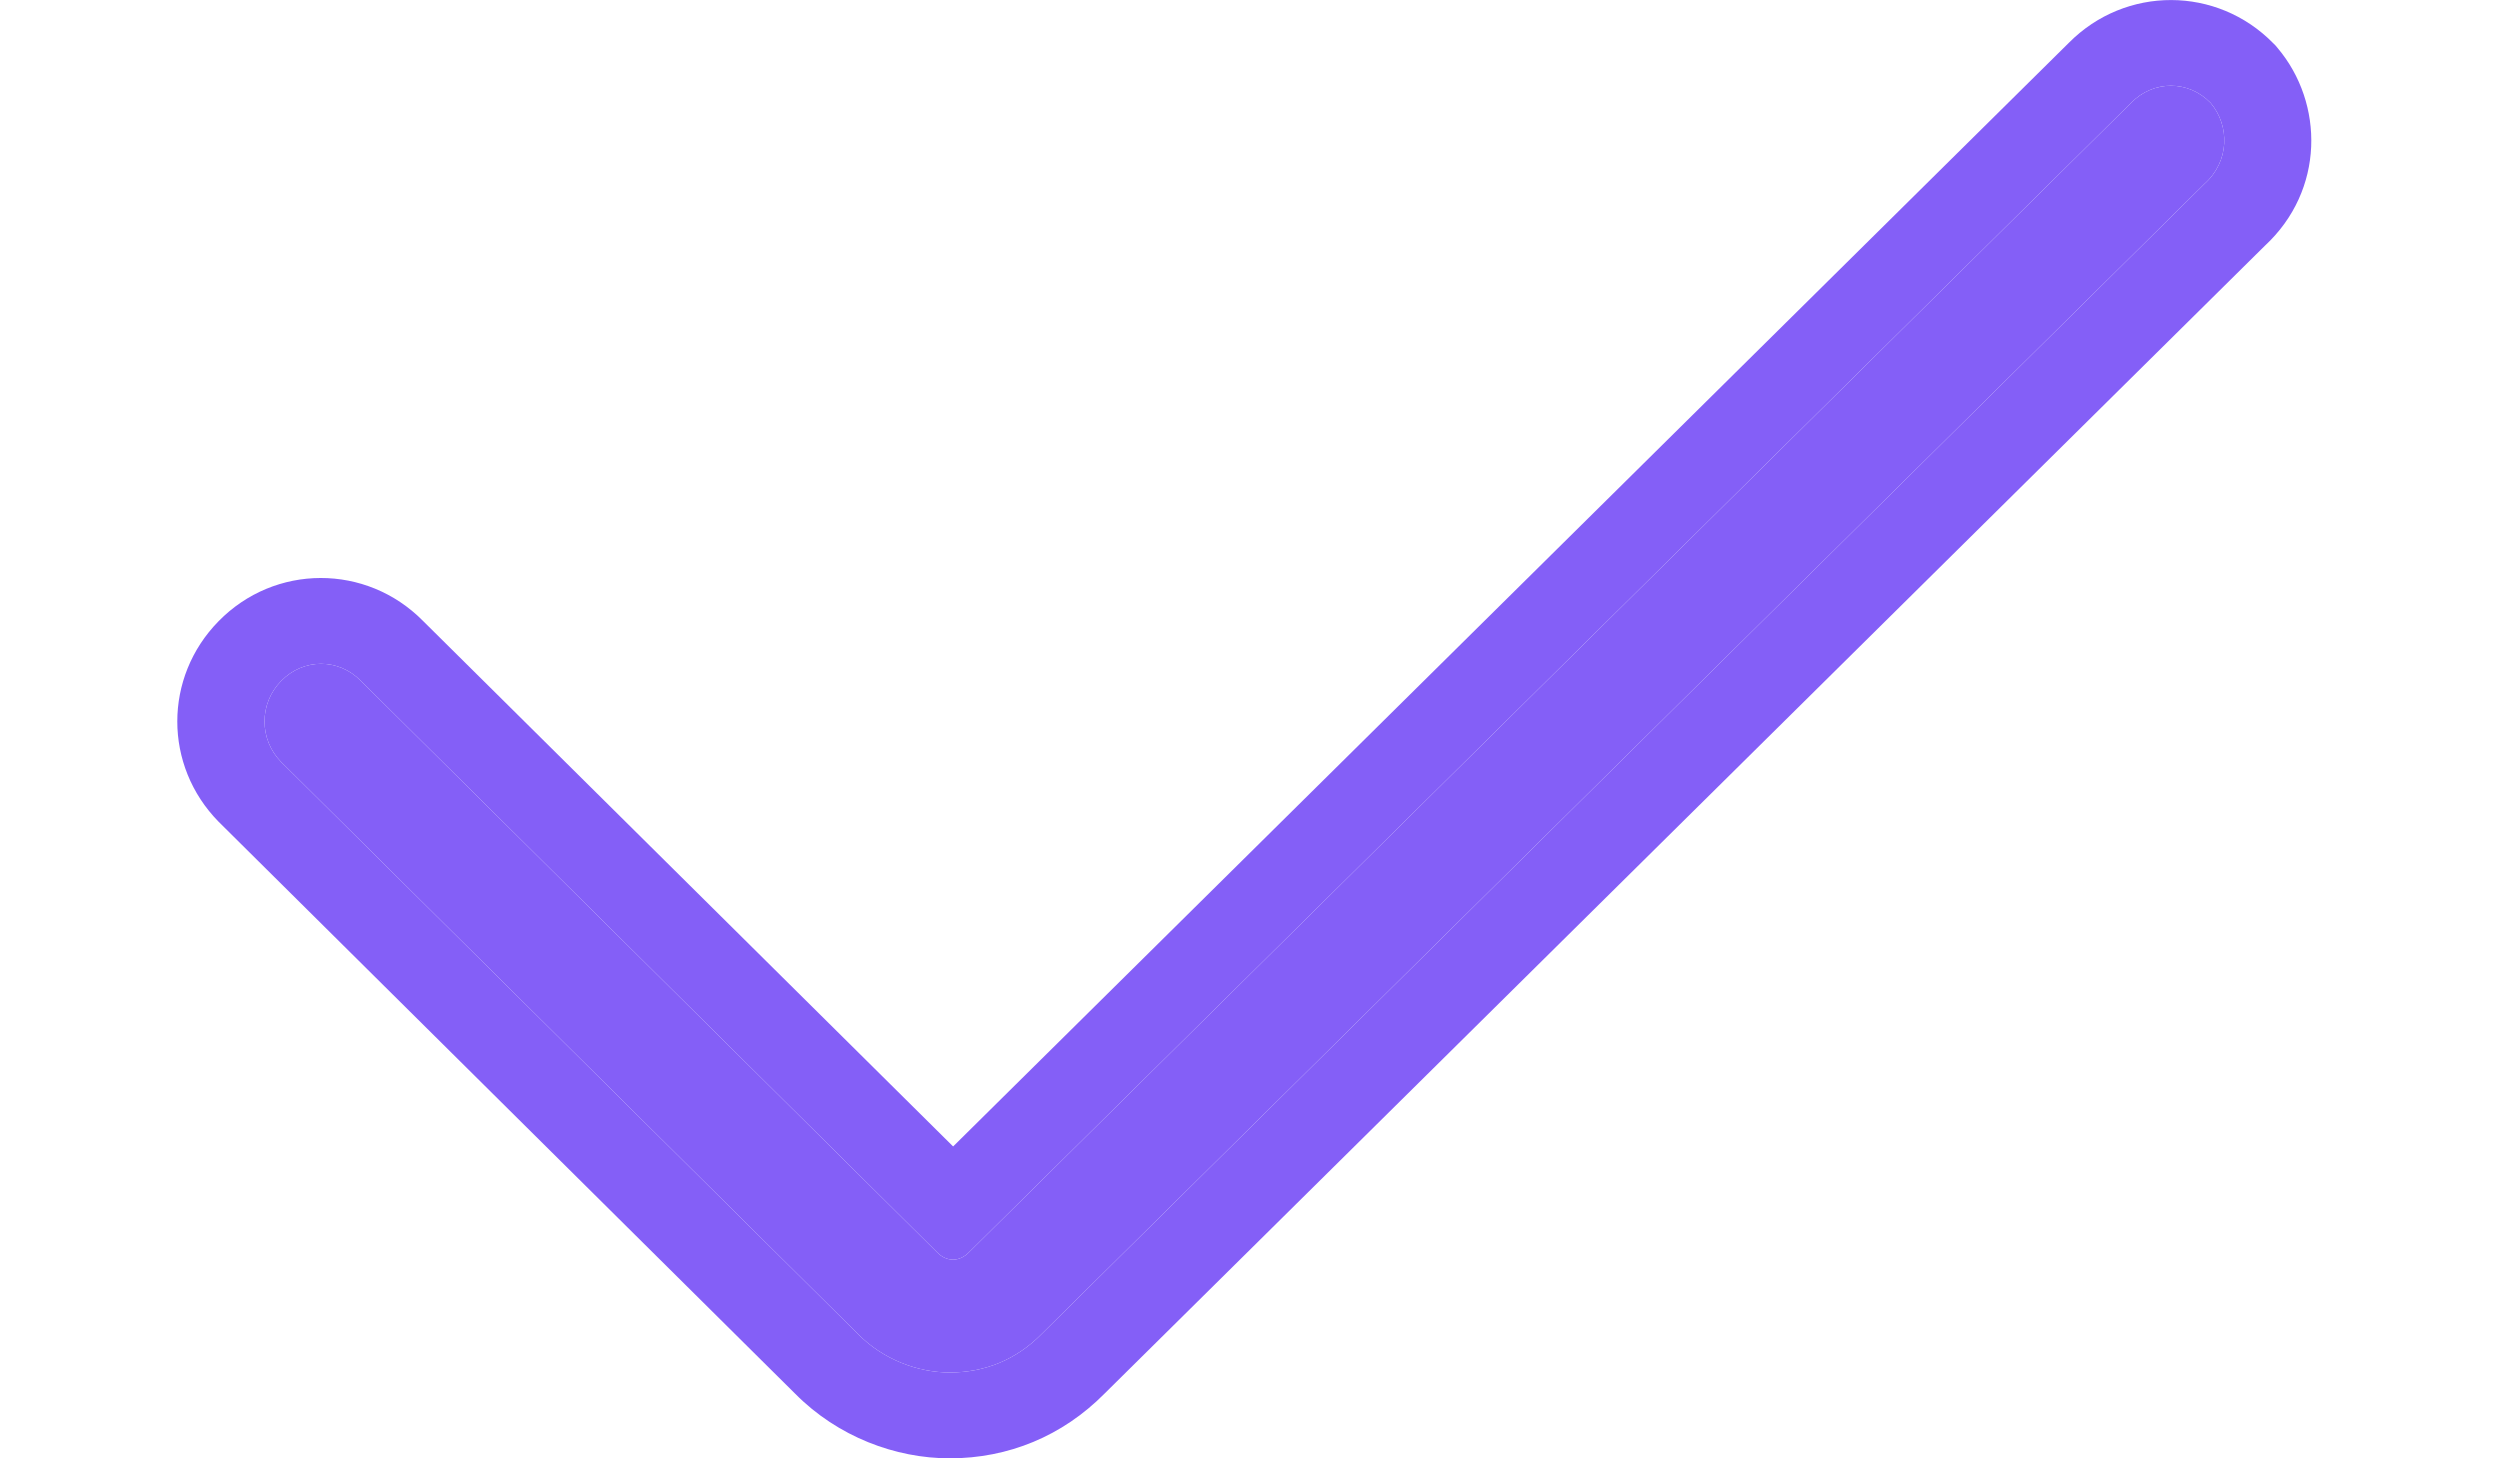 <svg width="12" height="7" viewBox="0 0 12 7" fill="none" xmlns="http://www.w3.org/2000/svg">
<path d="M10.611 0.494C10.504 0.384 10.336 0.384 10.229 0.494L4.651 6.011C4.605 6.058 4.544 6.058 4.498 6.011L1.732 3.268C1.625 3.159 1.457 3.159 1.35 3.268C1.243 3.377 1.243 3.549 1.35 3.658L4.116 6.401C4.238 6.526 4.406 6.588 4.559 6.588C4.727 6.588 4.88 6.526 5.002 6.401L10.581 0.883C10.703 0.774 10.703 0.603 10.611 0.494Z" fill="#845FF7"/>
<path fill-rule="evenodd" clip-rule="evenodd" d="M10.923 0.219L10.933 0.231C11.156 0.496 11.159 0.913 10.871 1.18L5.301 6.69C5.1 6.893 4.84 7 4.559 7C4.299 7 4.022 6.897 3.817 6.69L1.049 3.944C0.785 3.675 0.785 3.251 1.049 2.982C1.319 2.706 1.758 2.705 2.03 2.98L4.575 5.503L9.931 0.205C10.203 -0.069 10.642 -0.068 10.912 0.208L10.923 0.219ZM1.732 3.268C1.625 3.159 1.457 3.159 1.35 3.268C1.243 3.377 1.243 3.549 1.35 3.658L4.116 6.401C4.238 6.526 4.406 6.588 4.559 6.588C4.727 6.588 4.88 6.526 5.002 6.401L10.581 0.883C10.703 0.774 10.703 0.603 10.611 0.494C10.504 0.384 10.336 0.384 10.229 0.494L4.651 6.011C4.605 6.058 4.544 6.058 4.498 6.011L1.732 3.268Z" fill="#845FF7"/>
</svg>
